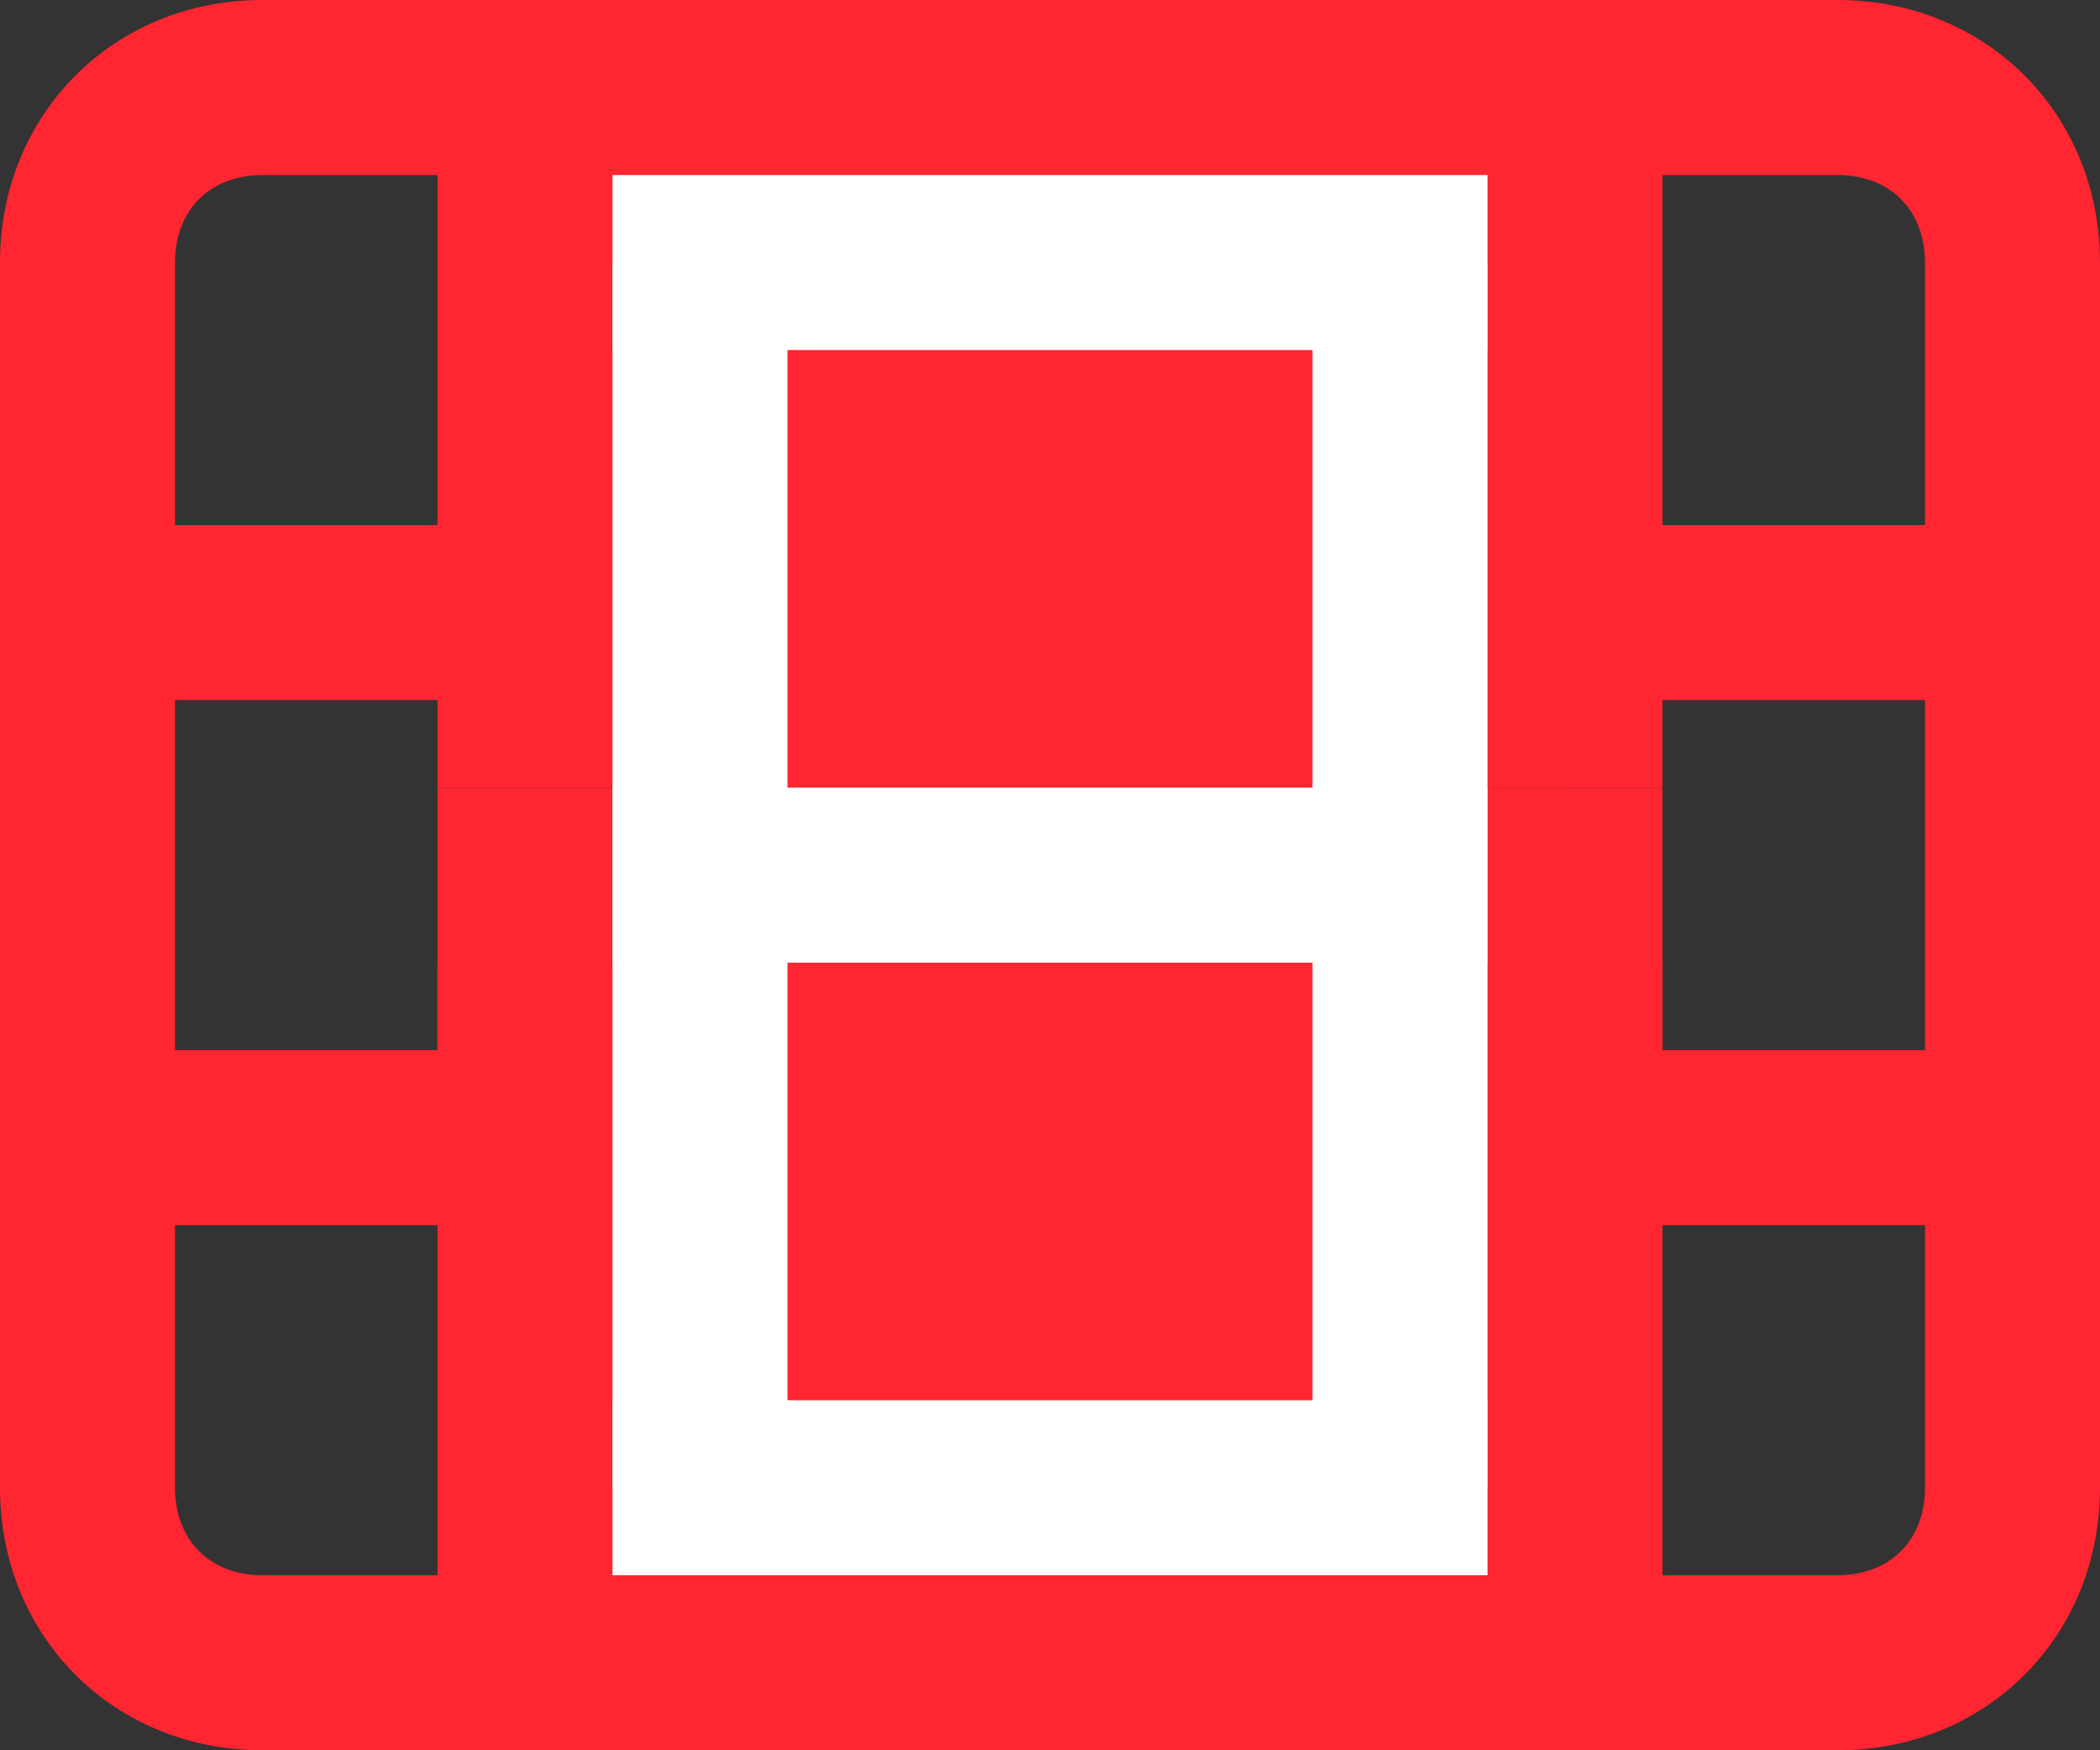 <?xml version="1.0" encoding="utf-8"?>
<!-- Generator: Adobe Illustrator 27.8.1, SVG Export Plug-In . SVG Version: 6.00 Build 0)  -->
<svg version="1.1" id="Layer_1" xmlns="http://www.w3.org/2000/svg" xmlns:xlink="http://www.w3.org/1999/xlink" x="0px" y="0px"
	 viewBox="0 0 24 20" style="enable-background:new 0 0 24 20;" xml:space="preserve">
<rect x="0" y="0" width="24" height="20" fill="#333333" stroke="none"/>
<style type="text/css">
	.st0{fill:#FF2531;}
	.st1{fill:#FFFFFF;}
</style>
<g id="Page-1">
	<g id="_x31_02---Video-">
		<path id="Shape" class="st0" d="M21,0H3C1.3,0,0,1.3,0,3v14c0,1.7,1.3,3,3,3h18c1.7,0,3-1.3,3-3V3C24,1.3,22.7,0,21,0z M2,3
			c0-0.6,0.4-1,1-1h2v4H2V3z M5,18H3c-0.6,0-1-0.4-1-1v-3h3V18z M22,17c0,0.6-0.4,1-1,1h-2v-4h3V17z M22,12h-3v-1H5v1H2V8h3v1h14V8
			h3V12z M22,6h-3V2h2c0.6,0,1,0.4,1,1V6z"/>
		<rect id="Rectangle-path" x="5" y="9" class="st0" width="12.9" height="4"/>
		<rect id="Rectangle-path_00000098899775899675575210000017751802843238378654_" x="17" y="9" class="st0" width="2" height="4"/>
		<rect id="Rectangle-path_00000089548272816263949740000000948237768120110527_" x="7" y="2" class="st1" width="10" height="2"/>
		<rect id="Rectangle-path_00000155860588434751066150000003392129750914924474_" x="7" y="9" class="st1" width="10" height="2"/>
		<rect id="Rectangle-path_00000030465522940723013060000011305981903545176511_" x="7" y="16" class="st1" width="10" height="2"/>
		<rect id="Rectangle-path_00000000937749147149023640000014093066910987403967_" x="7" y="3" class="st1" width="2" height="7"/>
		<rect id="Rectangle-path_00000105407720604003928530000012440015387877839548_" x="15" y="3" class="st1" width="2" height="7"/>
		<rect id="Rectangle-path_00000037672370519471000750000007295990611939142056_" x="15" y="10" class="st1" width="2" height="7"/>
		<rect id="Rectangle-path_00000028312857734988061300000002053089103464838561_" x="7" y="10" class="st1" width="2" height="7"/>
	</g>
</g>
</svg>
